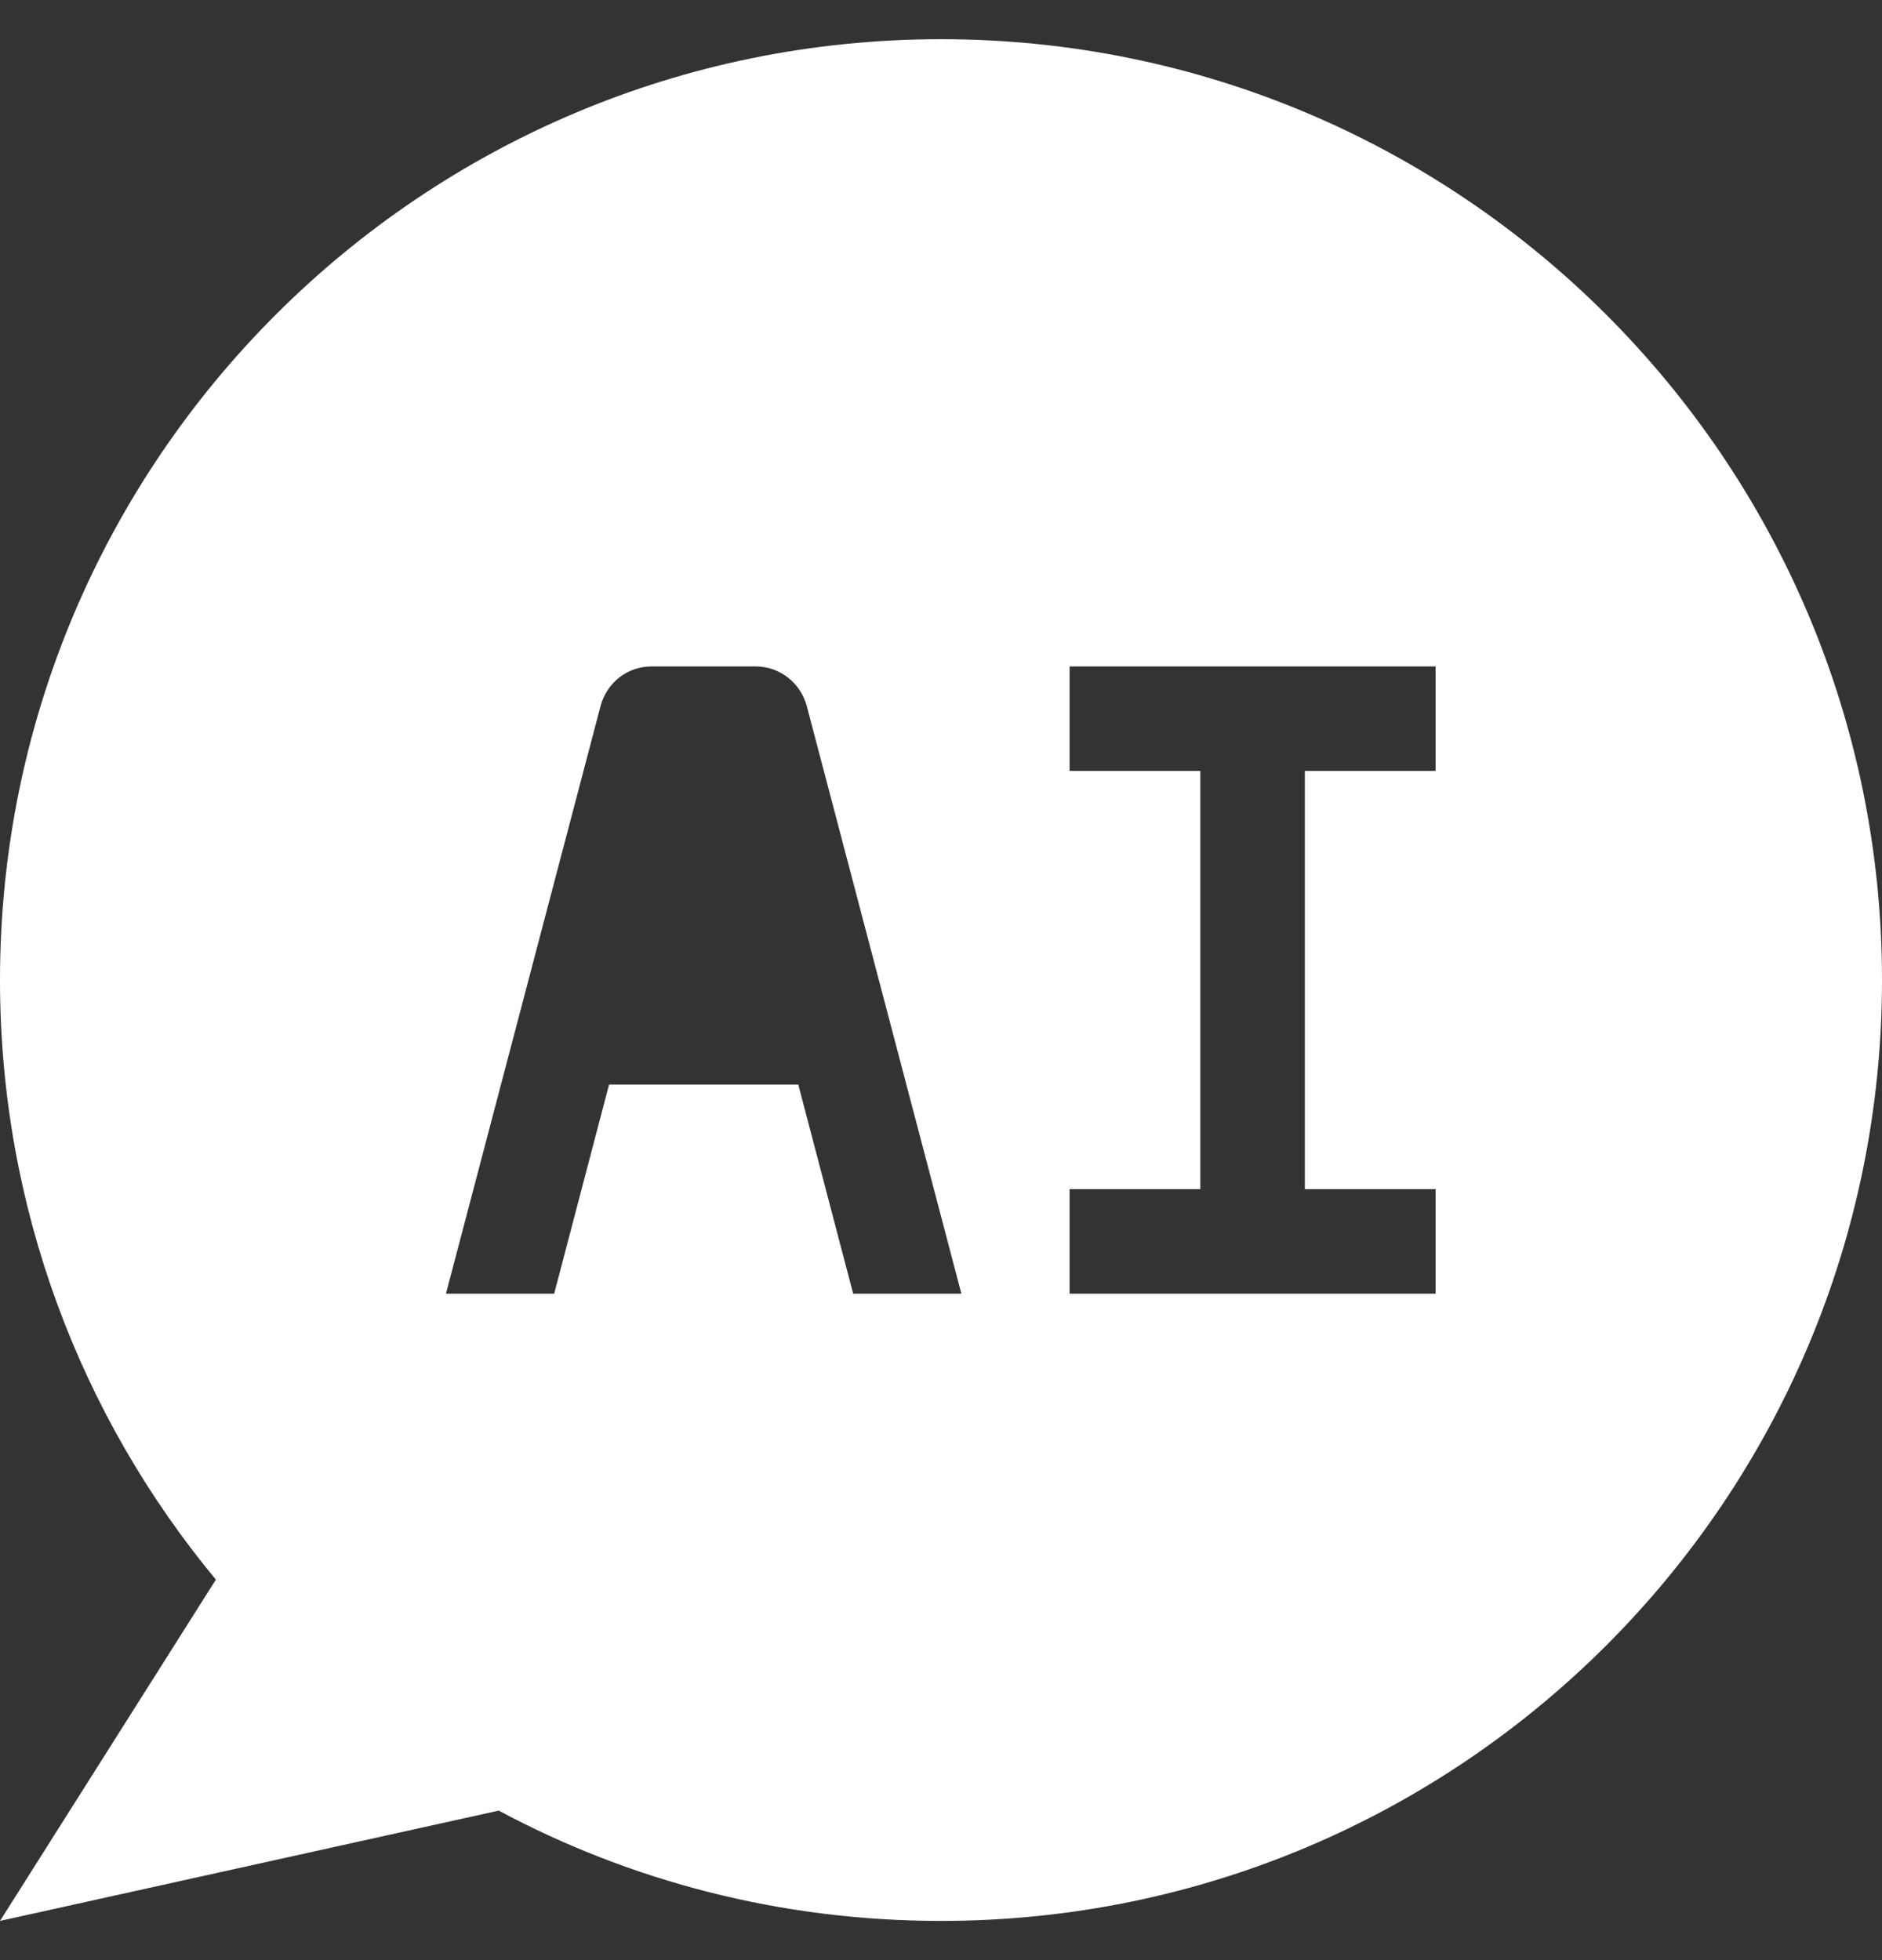 <svg width="24" height="25" viewBox="0 0 24 25" fill="none" xmlns="http://www.w3.org/2000/svg">
<rect x="0" y="0" width="24" height="25" fill="#333333" stroke="none"/>
<path d="M6.36 23.093C8.04 23.993 9.96 24.5 12 24.5C18.627 24.5 24 19.127 24 12.5C24 5.873 18.627 0.5 12 0.5C5.373 0.5 0 5.873 0 12.5C0 15.407 1.033 18.073 2.753 20.147L0 24.5L6.36 23.093ZM13.64 15.167H15.307V9.833H13.64V8.5H18.307V9.833H16.64V15.167H18.307V16.5H13.64V15.167ZM7.66 9C7.74 8.707 8 8.5 8.307 8.5H9.64C9.94 8.5 10.207 8.707 10.287 9L12.26 16.5H10.88L10.18 13.833H7.767L7.067 16.5H5.687L7.66 9Z" fill="white"/>
</svg>
